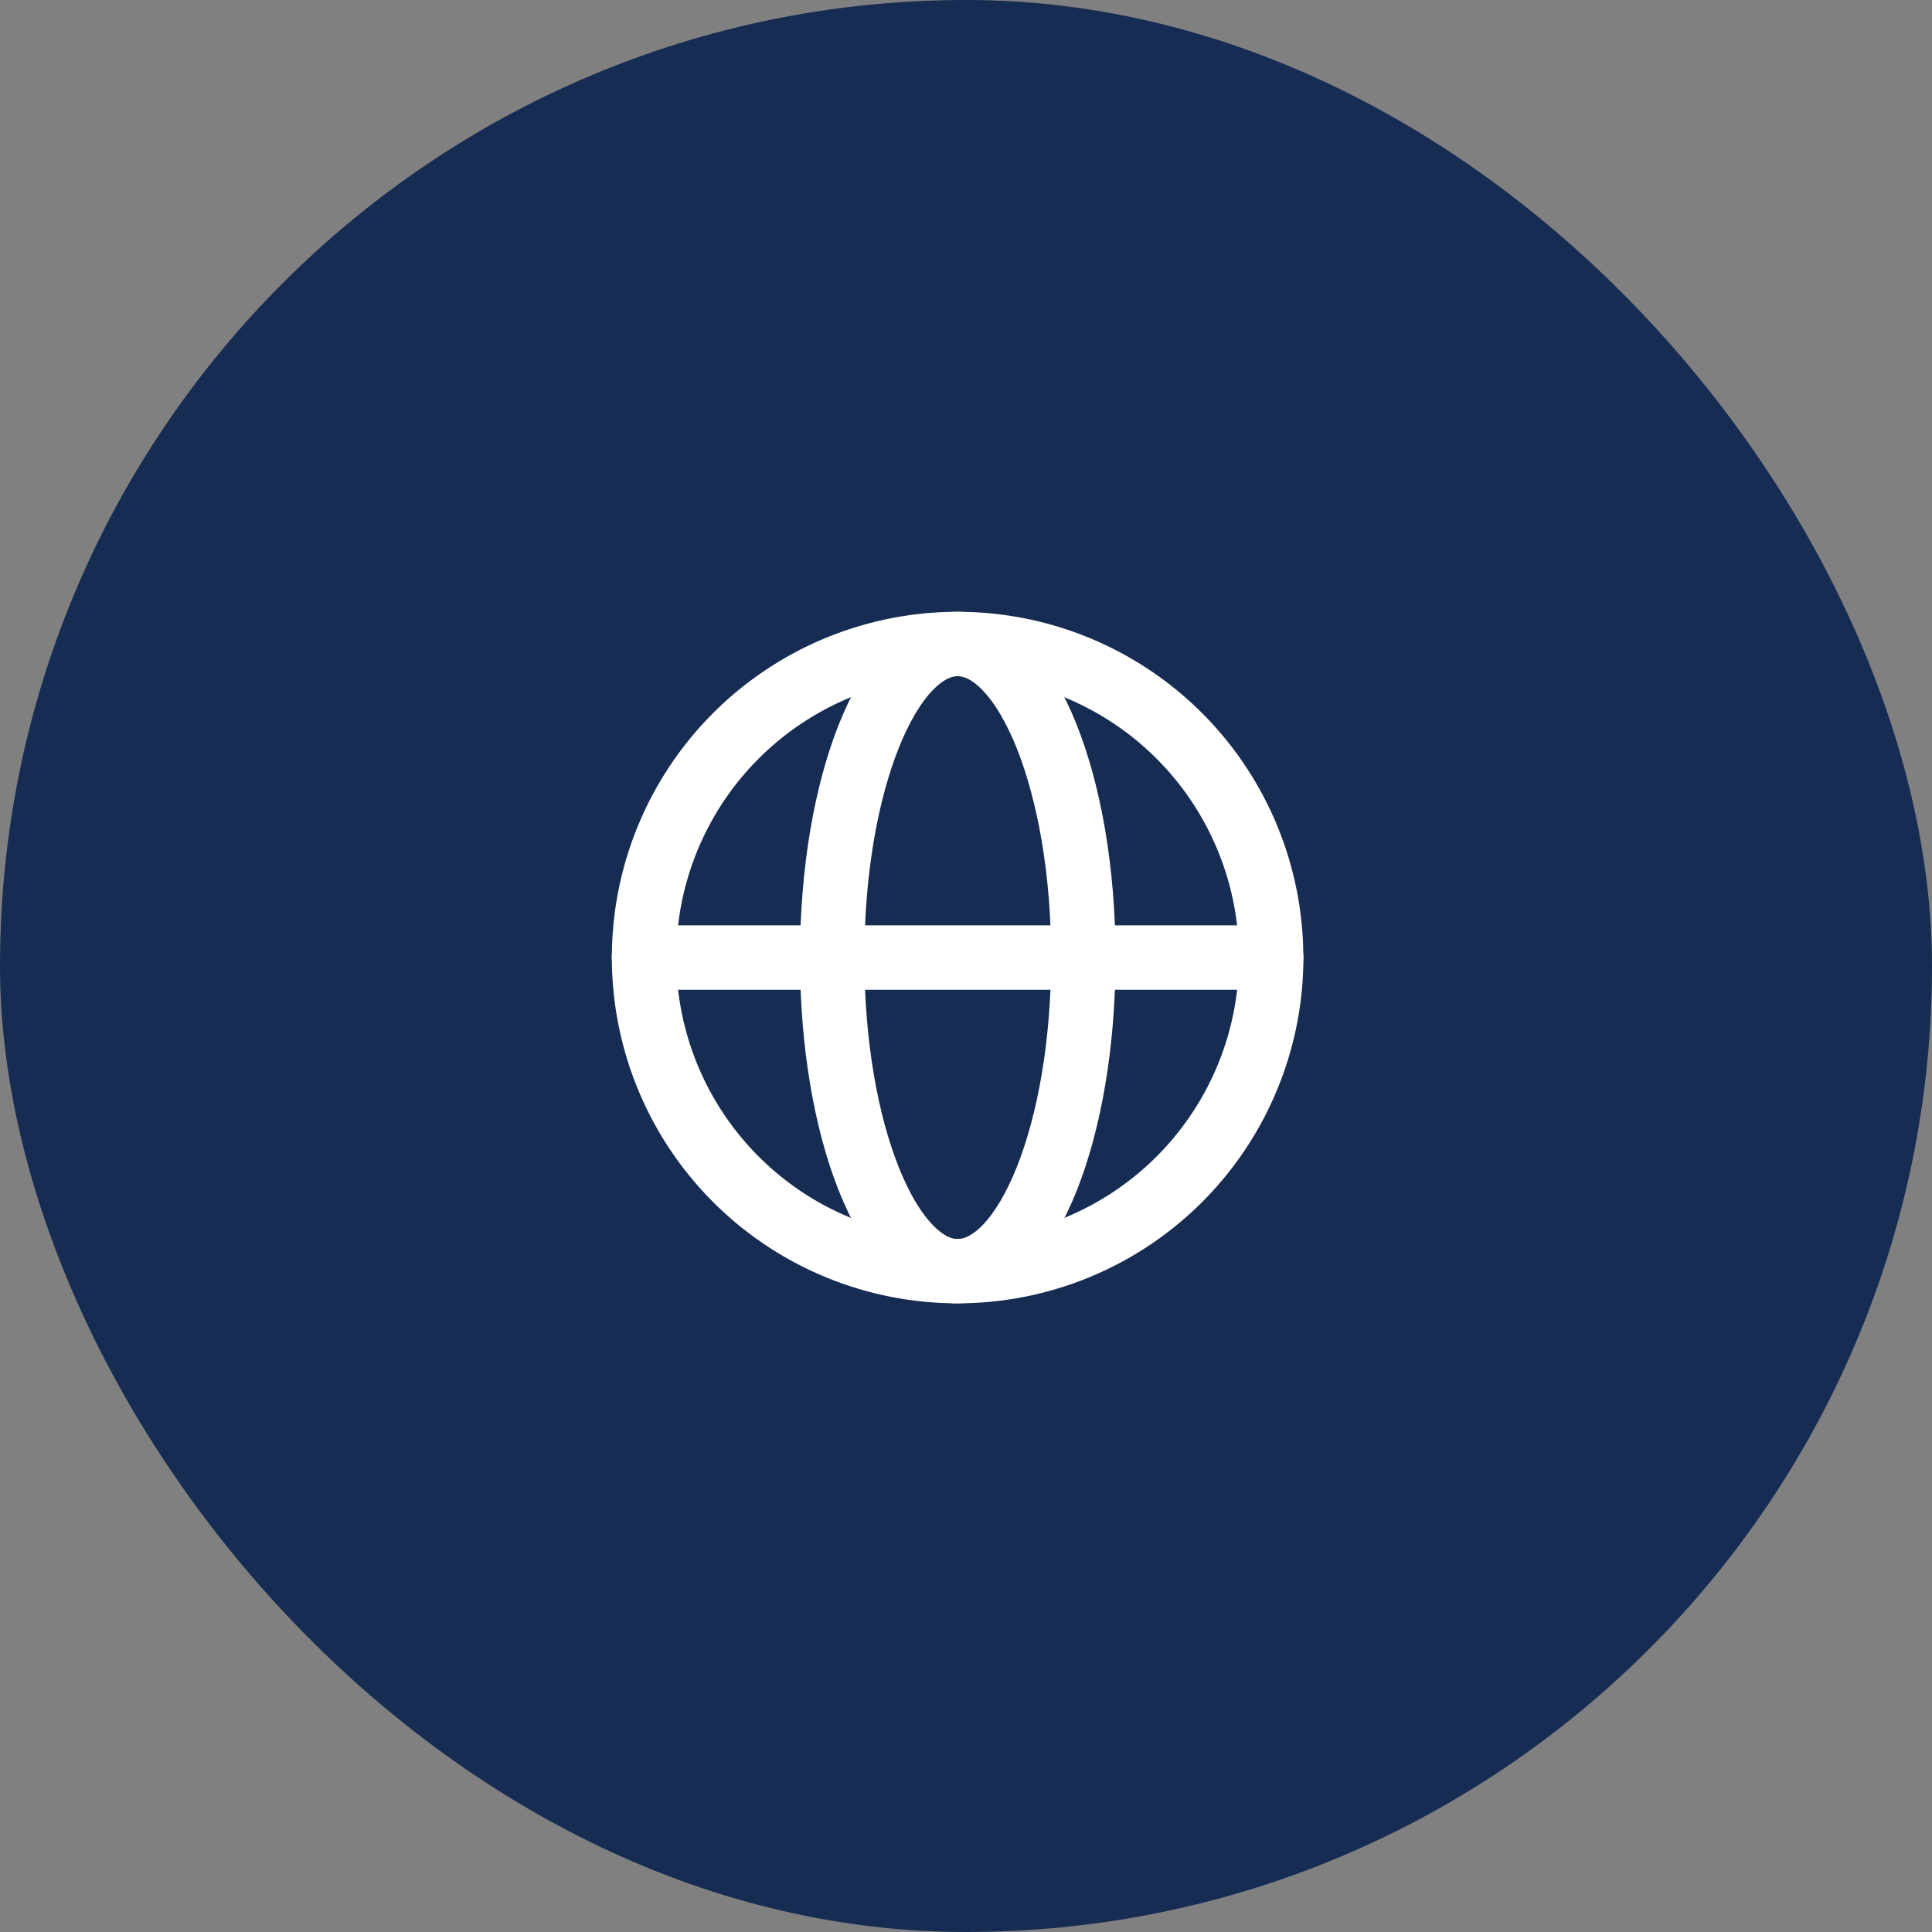 <svg xmlns="http://www.w3.org/2000/svg" width="30" height="30" viewBox="0 0 30 30">
  <rect x="0" y="0" width="30" height="30" fill="#808080" stroke="none"/>
  <g id="SCA-Directory-Icon-17" transform="translate(-947 -2664)">
    <rect id="Rectangle_160" data-name="Rectangle 160" width="30" height="30" rx="15" transform="translate(947 2664)" fill="#162c53"/>
    <g id="Icon_akar-globe" data-name="Icon akar-globe" transform="translate(957 2674)">
      <path id="Path_159" data-name="Path 159" d="M12.739,7.869A4.869,4.869,0,1,1,7.869,3a4.869,4.869,0,0,1,4.869,4.869Z" transform="translate(-3 -3)" fill="none" stroke="#fff" stroke-linecap="round" stroke-linejoin="round" stroke-width="1"/>
      <path id="Path_160" data-name="Path 160" d="M13.948,12.739c-1.076,0-1.948-2.18-1.948-4.869S12.872,3,13.948,3,15.9,5.18,15.9,7.869s-.872,4.869-1.948,4.869Z" transform="translate(-9.078 -3)" fill="none" stroke="#fff" stroke-linecap="round" stroke-linejoin="round" stroke-width="1"/>
      <path id="Path_161" data-name="Path 161" d="M3,18h9.739" transform="translate(-3 -13.131)" fill="none" stroke="#fff" stroke-linecap="round" stroke-linejoin="round" stroke-width="1"/>
    </g>
  </g>
</svg>
